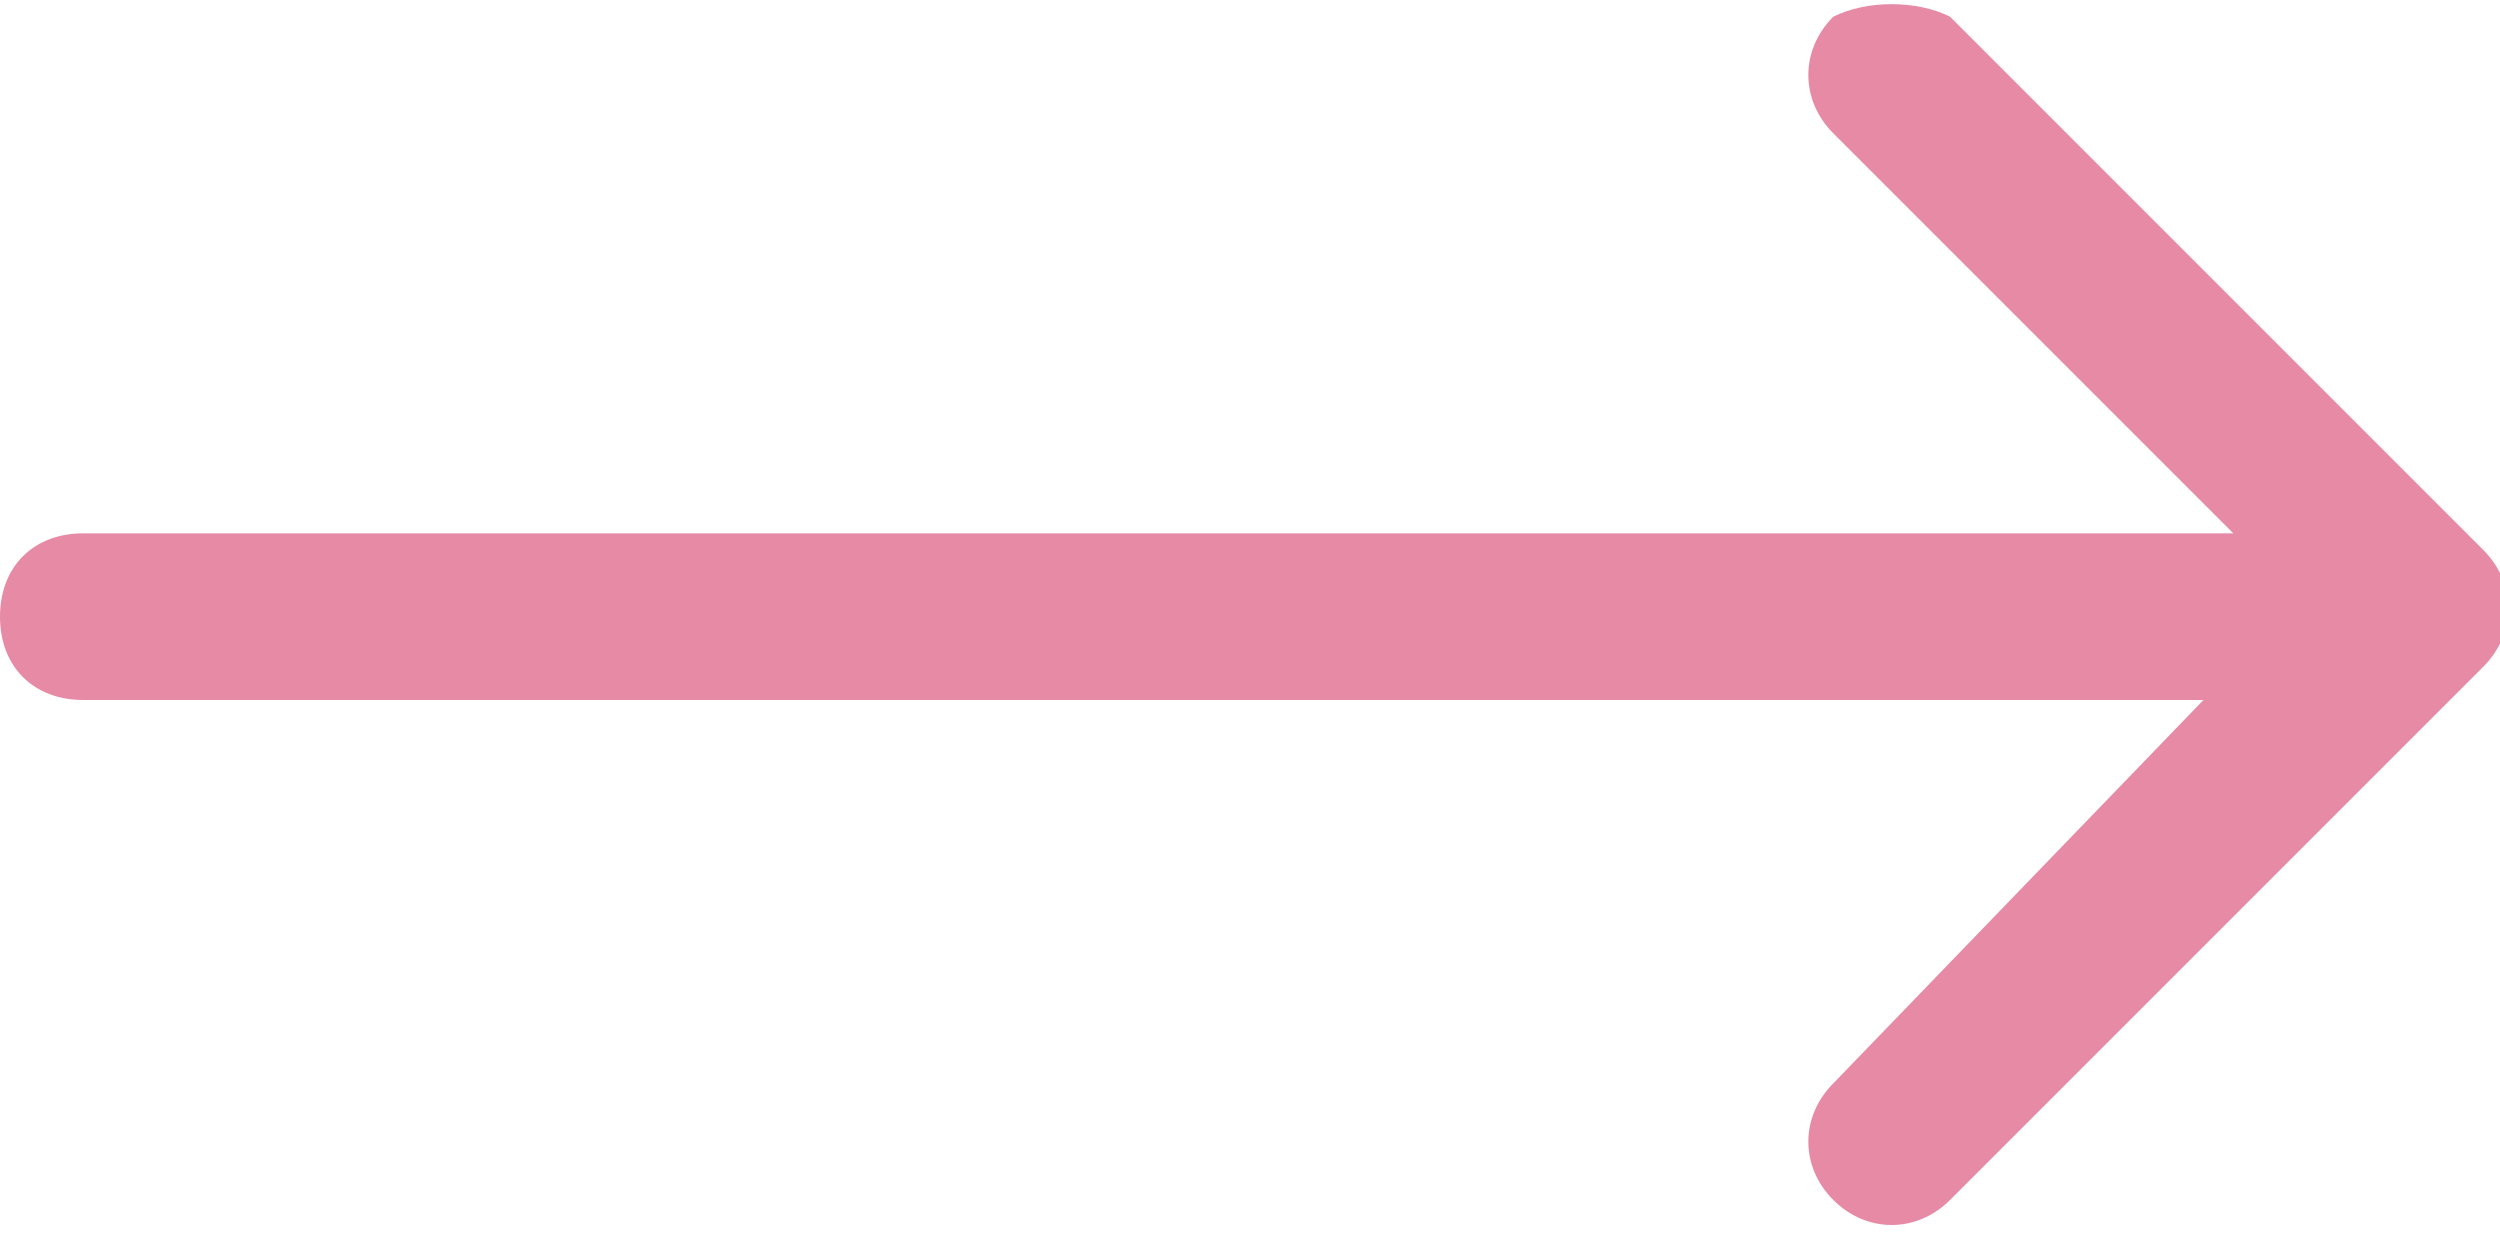<?xml version="1.0" encoding="utf-8"?>
<!-- Generator: Adobe Illustrator 28.2.0, SVG Export Plug-In . SVG Version: 6.00 Build 0)  -->
<svg version="1.1" id="レイヤー_1" xmlns="http://www.w3.org/2000/svg" xmlns:xlink="http://www.w3.org/1999/xlink" x="0px"
	 y="0px" viewBox="0 0 15 7.4" style="enable-background:new 0 0 15 7.4;" xml:space="preserve">
<style type="text/css">
	.st0{fill:#E78AA6;}
</style>
<path class="st0" d="M0.5,3.2C0.2,3.2,0,3.4,0,3.7s0.2,0.5,0.5,0.5V3.2z M14.9,4c0.2-0.2,0.2-0.5,0-0.7l-3.2-3.2
	C11.5,0,11.2,0,11,0.1c-0.2,0.2-0.2,0.5,0,0.7l2.8,2.8L11,6.5c-0.2,0.2-0.2,0.5,0,0.7c0.2,0.2,0.5,0.2,0.7,0L14.9,4z M0.5,4.2h14v-1
	h-14V4.2z"/>
</svg>
